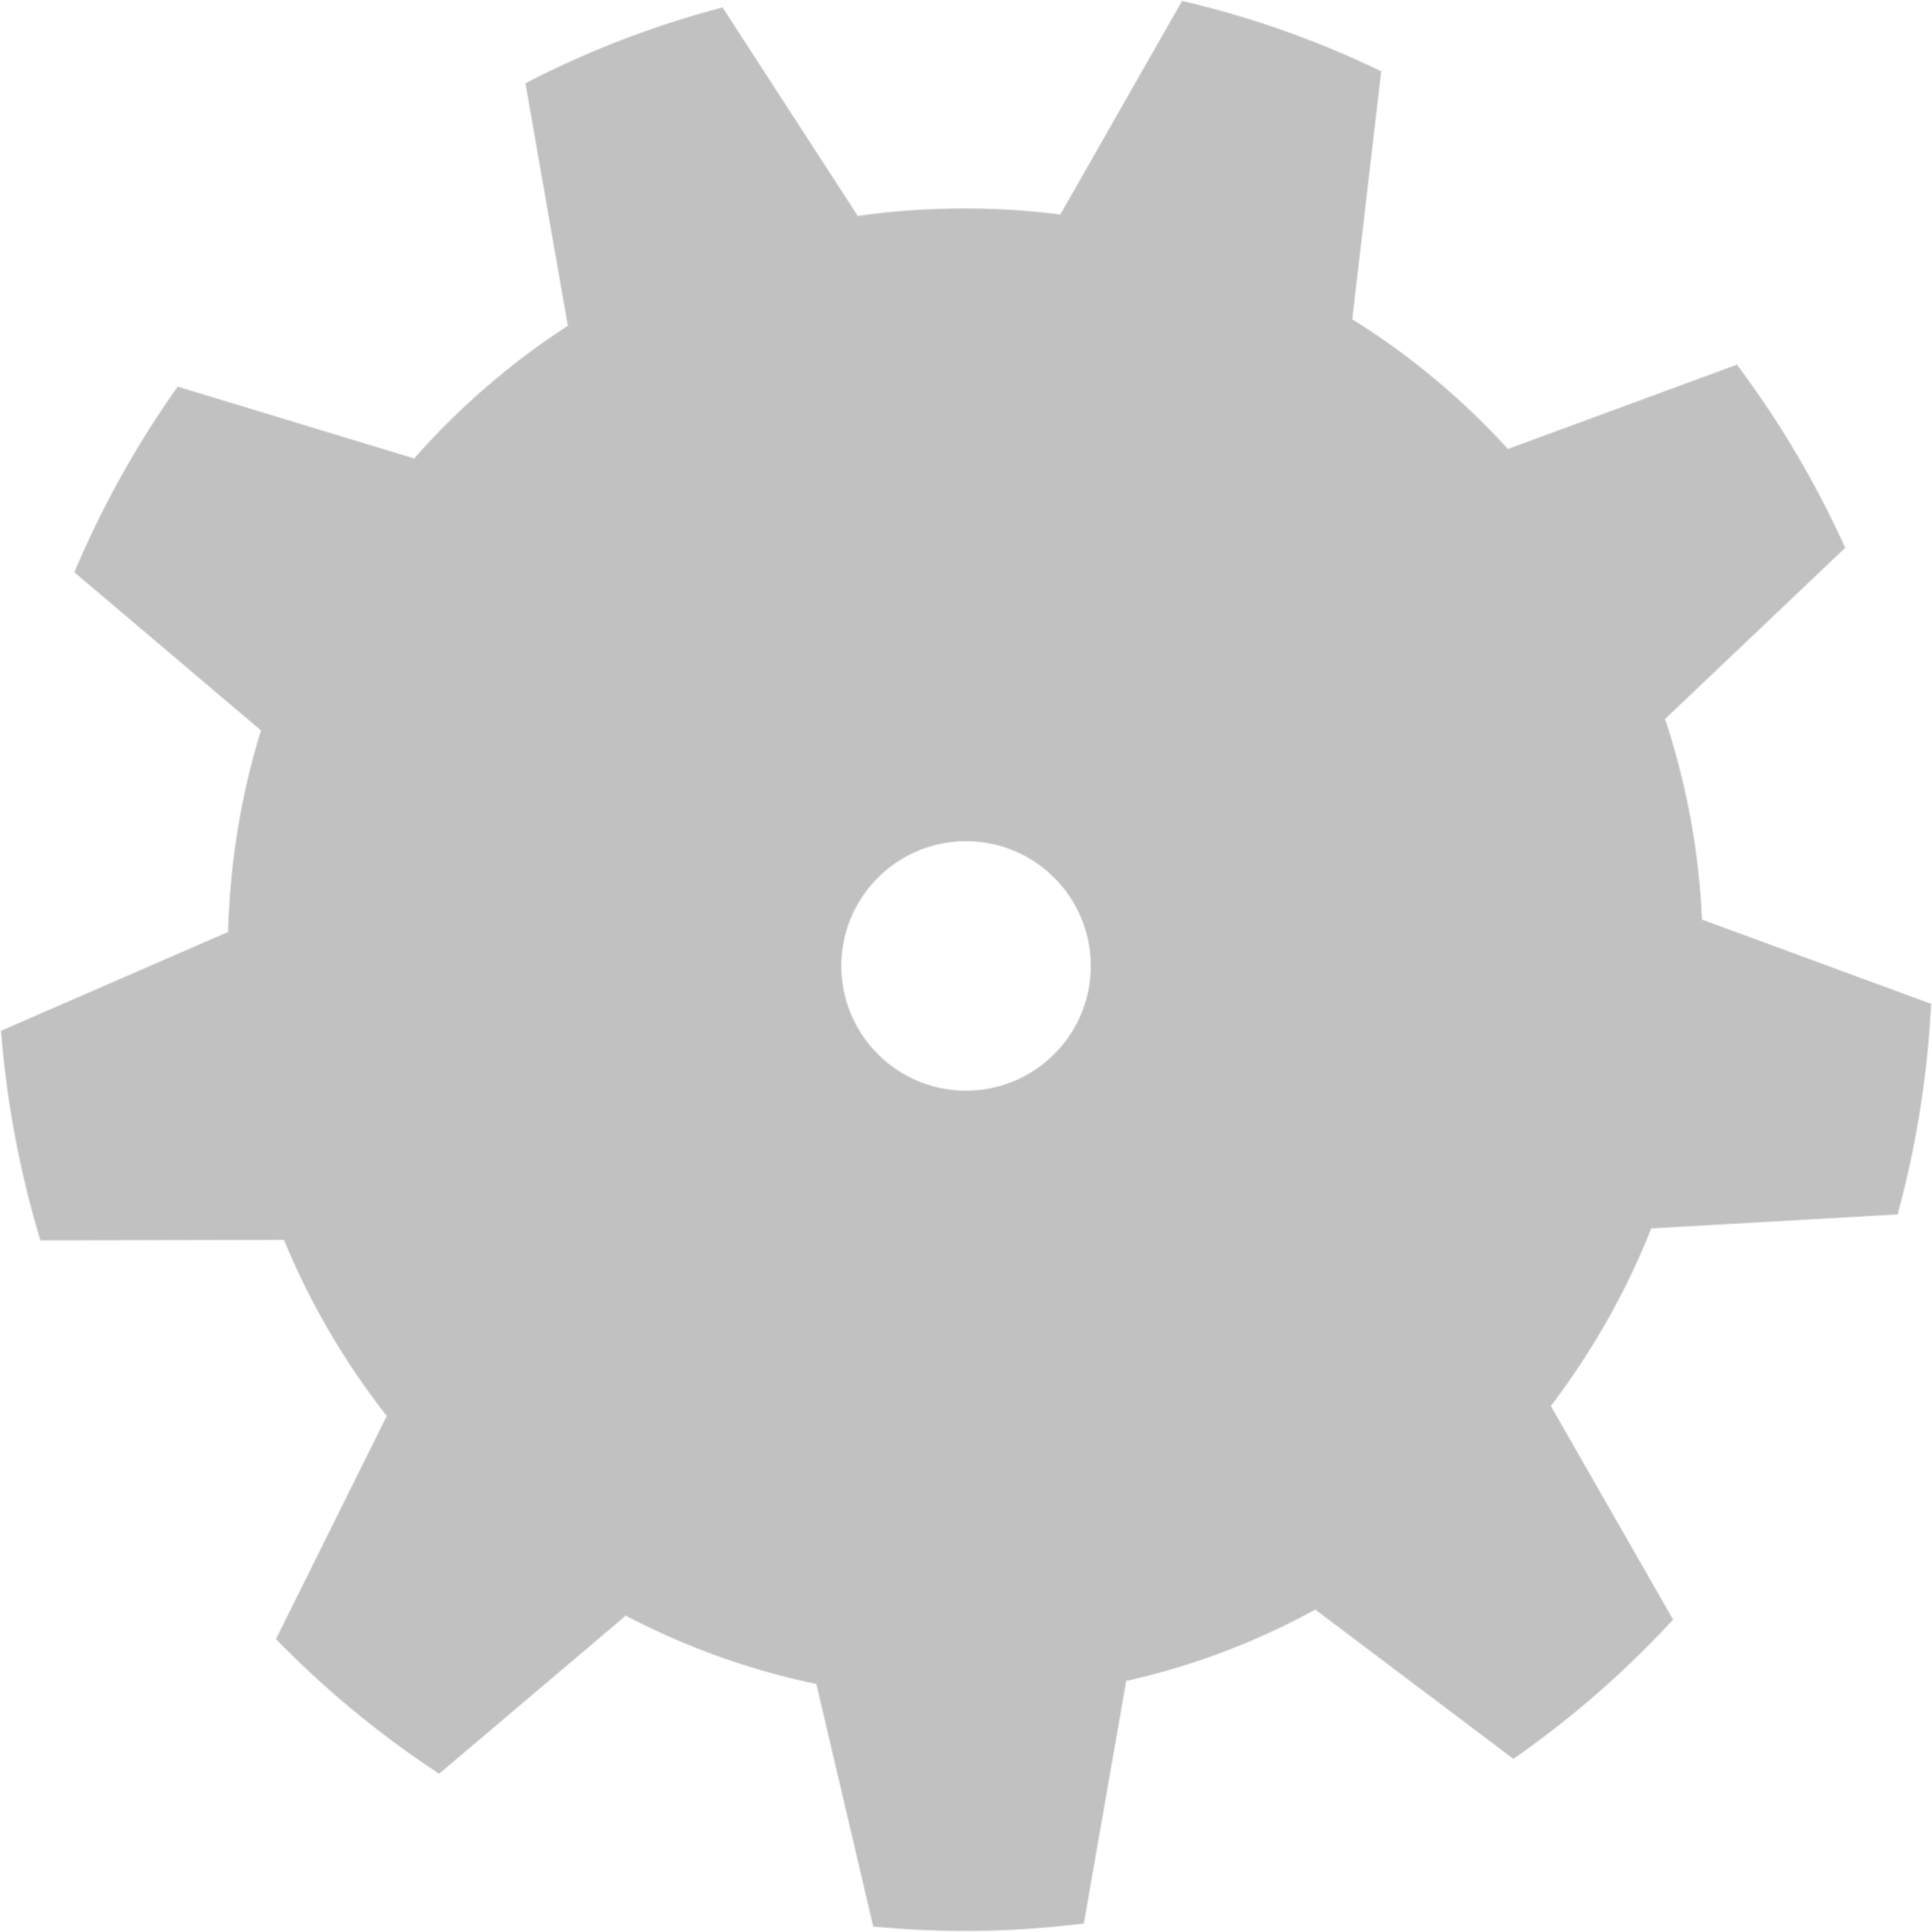 <svg xmlns="http://www.w3.org/2000/svg" viewBox="0 0 121 121" version="1.0"><path d="M74.034.06l-7.625 13.376a46.285 46.285 0 00-5.968-.376c-2.28 0-4.527.147-6.718.469L45.253.467a59.772 59.772 0 00-12.343 4.75l2.656 15.186a46.592 46.592 0 00-9.624 8.313l-14.812-4.5A61.165 61.165 0 004.66 35.841l11.688 9.905c-1.241 4.003-1.94 8.24-2.063 12.625L.068 64.558a61.655 61.655 0 002.468 13.126l15.25-.032a46.868 46.868 0 006.438 11.031l-6.938 13.972c3.09 3.17 6.508 6 10.219 8.43l11.687-9.9a45.734 45.734 0 0011.937 4.28l3.563 15.19c1.898.18 3.804.28 5.75.28 2.519 0 4.999-.17 7.437-.47l2.655-15.19a45 45 0 0011.844-4.47l12.406 9.35a61.047 61.047 0 009.998-8.72l-7.654-13.378c2.559-3.376 4.705-7.11 6.285-11.123l15.43-.876a61.587 61.587 0 002.099-13.187l-14.35-5.28c-.19-4.38-1-8.58-2.31-12.563l11.28-10.72a61.04 61.04 0 00-6.78-11.467l-14.341 5.281a46.416 46.416 0 00-9.75-8.125l1.812-15.53A59.713 59.713 0 0074.034.06zm-13.53 52.624c4.312 0 7.811 3.5 7.811 7.812s-3.499 7.812-7.812 7.812-7.811-3.499-7.811-7.812 3.499-7.812 7.811-7.812z" stroke="#dededd" stroke-width=".057" fill="#c2c1c1" fill-rule="evenodd"/></svg>
